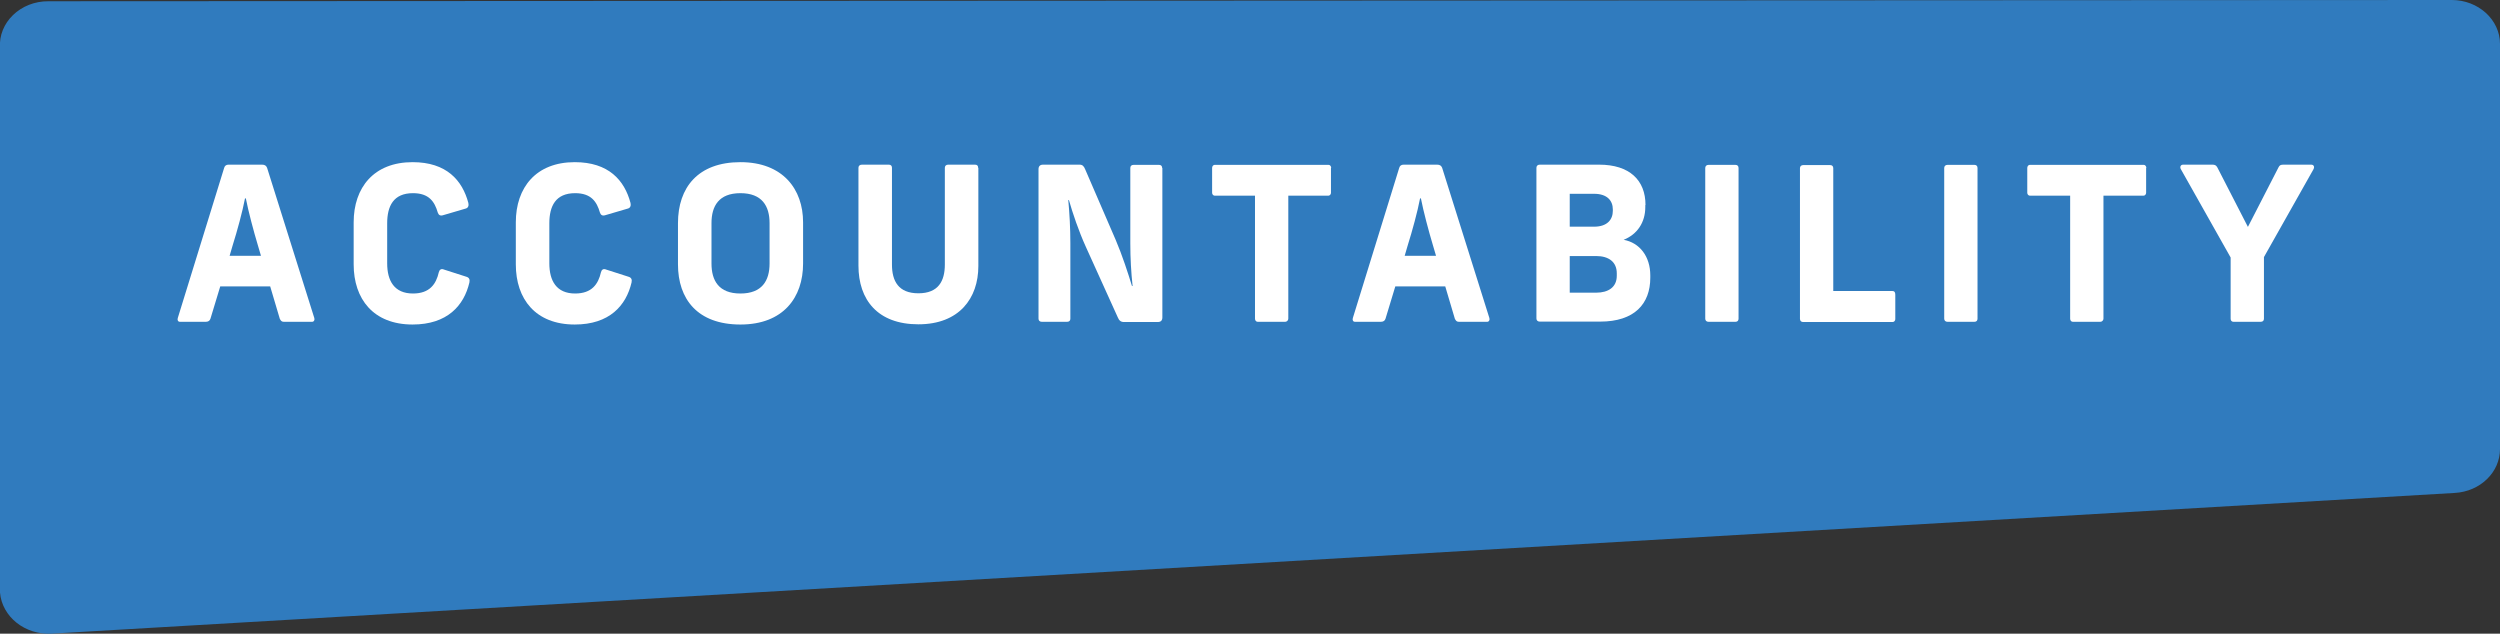 <?xml version="1.0" encoding="UTF-8"?><svg id="Layer_2" xmlns="http://www.w3.org/2000/svg" viewBox="0 0 120.1 30.44"><rect x="0" y="0" width="120.1" height="30.44" fill="#333333" stroke="none"/><defs><style>.cls-1{fill:#307bbe;}.cls-1,.cls-2{stroke-width:0px;}.cls-2{fill:#fff;}</style></defs><g id="Layer_2-2"><path class="cls-1" d="m120.1,21.57V2.11c0-1.16-1.04-2.11-2.32-2.11L2.33.06C.98.05-.09,1.09,0,2.31v26.16c.1,1.16,1.2,2.04,2.48,1.97l115.45-6.76c1.22-.07,2.17-.99,2.17-2.11Z"/><path class="cls-2" d="m14.97,15.46h-1.33c-.11,0-.15-.05-.2-.15l-.46-1.55h-2.4l-.47,1.55c-.03.1-.11.15-.23.15h-1.23c-.1,0-.14-.08-.11-.18l2.23-7.22c.03-.1.1-.15.21-.15h1.61c.13,0,.2.05.24.15l2.27,7.22c.03.09-.02.18-.11.18Zm-2.43-3.16l-.15-.51c-.21-.7-.46-1.64-.58-2.26h-.04c-.12.63-.37,1.55-.6,2.28l-.14.48h1.52Z"/><path class="cls-2" d="m22.5,9.75c.03.13-.01.24-.13.27l-1.09.32c-.13.04-.21-.01-.25-.13-.15-.52-.42-.93-1.19-.93-.94,0-1.24.62-1.24,1.45v1.92c0,.84.34,1.45,1.24,1.45.8,0,1.11-.45,1.24-1.02.03-.12.11-.19.25-.13l1.09.35c.12.04.16.13.13.27-.26,1.11-1.06,2.02-2.73,2.02-1.88,0-2.83-1.22-2.83-2.89v-2.02c0-1.67.97-2.89,2.83-2.89,1.63,0,2.39.87,2.68,1.96Z"/><path class="cls-2" d="m30.29,9.75c.03.13-.01.24-.13.27l-1.09.32c-.13.04-.21-.01-.25-.13-.15-.52-.42-.93-1.19-.93-.94,0-1.24.62-1.24,1.45v1.92c0,.84.34,1.45,1.24,1.45.8,0,1.11-.45,1.24-1.02.03-.12.11-.19.25-.13l1.09.35c.12.04.16.13.13.27-.26,1.11-1.06,2.02-2.73,2.02-1.88,0-2.83-1.22-2.83-2.89v-2.02c0-1.67.97-2.89,2.83-2.89,1.63,0,2.39.87,2.68,1.96Z"/><path class="cls-2" d="m38.58,10.68v1.98c0,1.63-.95,2.93-3.01,2.93s-3-1.22-3-2.89v-1.98c0-1.71.96-2.93,3-2.93s3.01,1.3,3.01,2.89Zm-4.4.04v1.94c0,.82.35,1.44,1.39,1.44s1.4-.62,1.4-1.44v-1.94c0-.82-.36-1.44-1.4-1.44s-1.39.62-1.39,1.44Z"/><path class="cls-2" d="m47,8.07v4.71c0,1.55-.92,2.8-2.88,2.8s-2.88-1.18-2.88-2.82v-4.7c0-.09.06-.15.17-.15h1.29c.1,0,.15.06.15.15v4.65c0,.79.31,1.38,1.27,1.38s1.27-.59,1.27-1.38v-4.65c0-.09.06-.15.16-.15h1.29c.11,0,.15.06.15.15Z"/><path class="cls-2" d="m55.84,8.07v7.18c0,.14-.07.22-.22.22h-1.63c-.14,0-.23-.07-.29-.22l-1.54-3.4c-.34-.75-.63-1.61-.81-2.24h-.03c.06.65.1,1.35.1,2.07v3.63c0,.09-.05.15-.16.15h-1.21c-.1,0-.16-.06-.16-.15v-7.18c0-.14.07-.22.22-.22h1.75c.14,0,.21.07.27.22l1.47,3.4c.32.75.59,1.59.78,2.21h.03c-.07-.65-.11-1.33-.11-2.05v-3.62c0-.09.05-.15.16-.15h1.22c.1,0,.15.06.15.15Z"/><path class="cls-2" d="m63.94,8.07v1.19c0,.06-.04.14-.13.14h-1.92v5.91c0,.08-.07.15-.15.15h-1.32c-.08,0-.13-.07-.13-.15v-5.91h-1.93c-.09,0-.13-.08-.13-.14v-1.19c0-.07.04-.15.13-.15h5.46c.09,0,.13.08.13.15Z"/><path class="cls-2" d="m71.42,15.46h-1.33c-.11,0-.15-.05-.2-.15l-.46-1.55h-2.4l-.47,1.55c-.03.1-.11.15-.23.15h-1.23c-.1,0-.14-.08-.11-.18l2.23-7.22c.03-.1.1-.15.21-.15h1.61c.13,0,.2.05.24.15l2.27,7.22c.03.09-.02.18-.11.18Zm-2.43-3.16l-.15-.51c-.21-.7-.46-1.64-.58-2.26h-.04c-.12.63-.37,1.55-.6,2.28l-.14.48h1.52Z"/><path class="cls-2" d="m79.04,9.85v.1c0,.74-.39,1.31-1.04,1.57.77.14,1.28.8,1.28,1.71v.11c0,1.26-.76,2.11-2.41,2.11h-2.9c-.1,0-.16-.06-.16-.15v-7.24c0-.09.06-.15.16-.15h2.85c1.47,0,2.23.75,2.23,1.94Zm-3.63,2.44v1.77h1.27c.58,0,.99-.26.99-.81v-.12c0-.55-.39-.83-.99-.83h-1.27Zm0-2.99v1.59h1.17c.64,0,.9-.35.9-.76v-.07c0-.41-.26-.75-.9-.75h-1.17Z"/><path class="cls-2" d="m83.52,8.07v7.24c0,.09-.05.15-.15.15h-1.29c-.1,0-.16-.06-.16-.15v-7.24c0-.09.06-.15.16-.15h1.29c.1,0,.15.06.15.15Z"/><path class="cls-2" d="m88.07,8.07v5.91h2.84c.1,0,.14.06.14.18v1.17c0,.07-.05.14-.13.14h-4.3c-.09,0-.15-.06-.15-.15v-7.24c0-.09.06-.15.16-.15h1.29c.1,0,.15.06.15.15Z"/><path class="cls-2" d="m95,8.07v7.24c0,.09-.05.15-.15.15h-1.29c-.1,0-.16-.06-.16-.15v-7.24c0-.09.06-.15.16-.15h1.29c.1,0,.15.06.15.15Z"/><path class="cls-2" d="m103.1,8.07v1.19c0,.06-.04.14-.13.14h-1.92v5.91c0,.08-.07.15-.15.15h-1.32c-.08,0-.13-.07-.13-.15v-5.91h-1.93c-.09,0-.13-.08-.13-.14v-1.19c0-.07.04-.15.13-.15h5.46c.09,0,.13.08.13.15Z"/><path class="cls-2" d="m111.14,8.13l-2.38,4.22v2.96c0,.09-.05.15-.16.15h-1.3c-.09,0-.14-.06-.14-.15v-2.94l-2.39-4.24c-.06-.1-.02-.22.11-.22h1.4c.11,0,.18.02.24.13l1.47,2.86,1.47-2.86c.05-.11.12-.13.24-.13h1.33c.13,0,.17.11.11.22Z"/></g></svg>